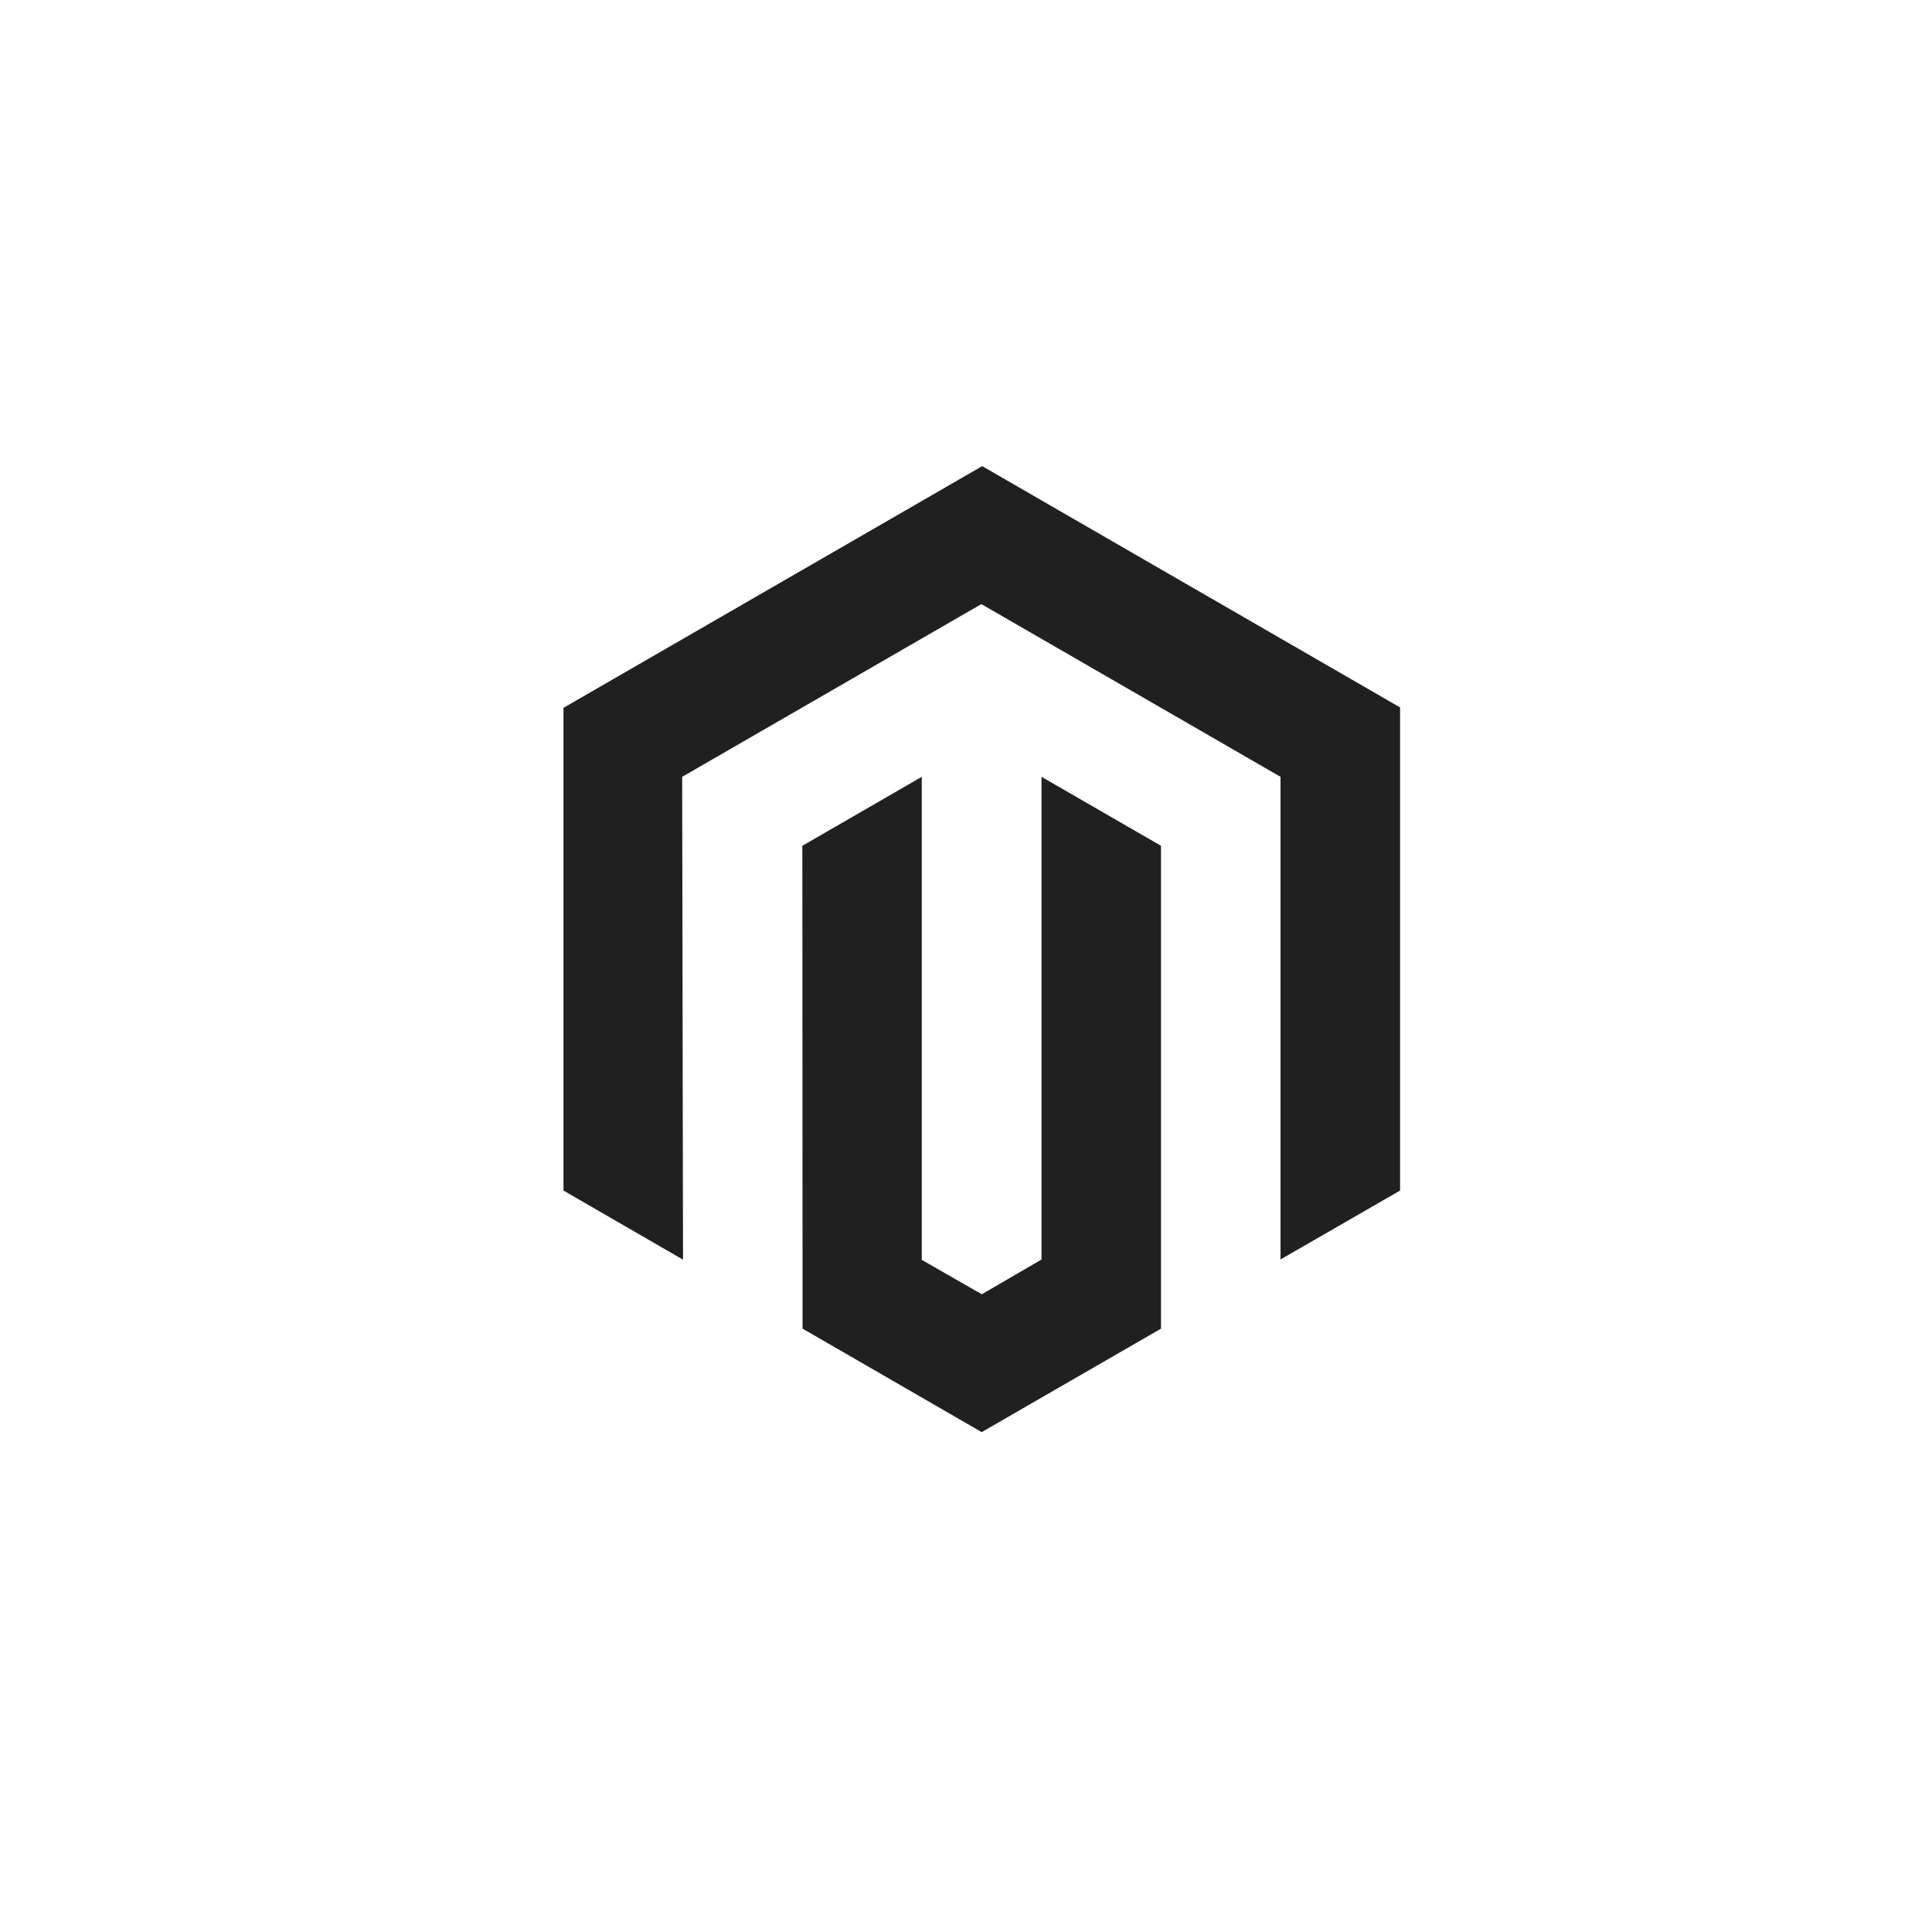 <svg width="64" height="64" viewBox="0 0 64 64" fill="none" xmlns="http://www.w3.org/2000/svg">
<path d="M32.537 15.441L18.666 23.448V39.439L22.626 41.728L22.598 25.733L32.509 20.012L42.419 25.733V41.721L46.379 39.439V23.434L32.537 15.441Z" fill="#202020"/>
<path d="M34.501 41.724L32.523 42.874L30.535 41.735V25.733L26.579 28.018L26.586 44.013L32.52 47.441L38.46 44.013V28.018L34.501 25.733V41.724Z" fill="#202020"/>
</svg>
